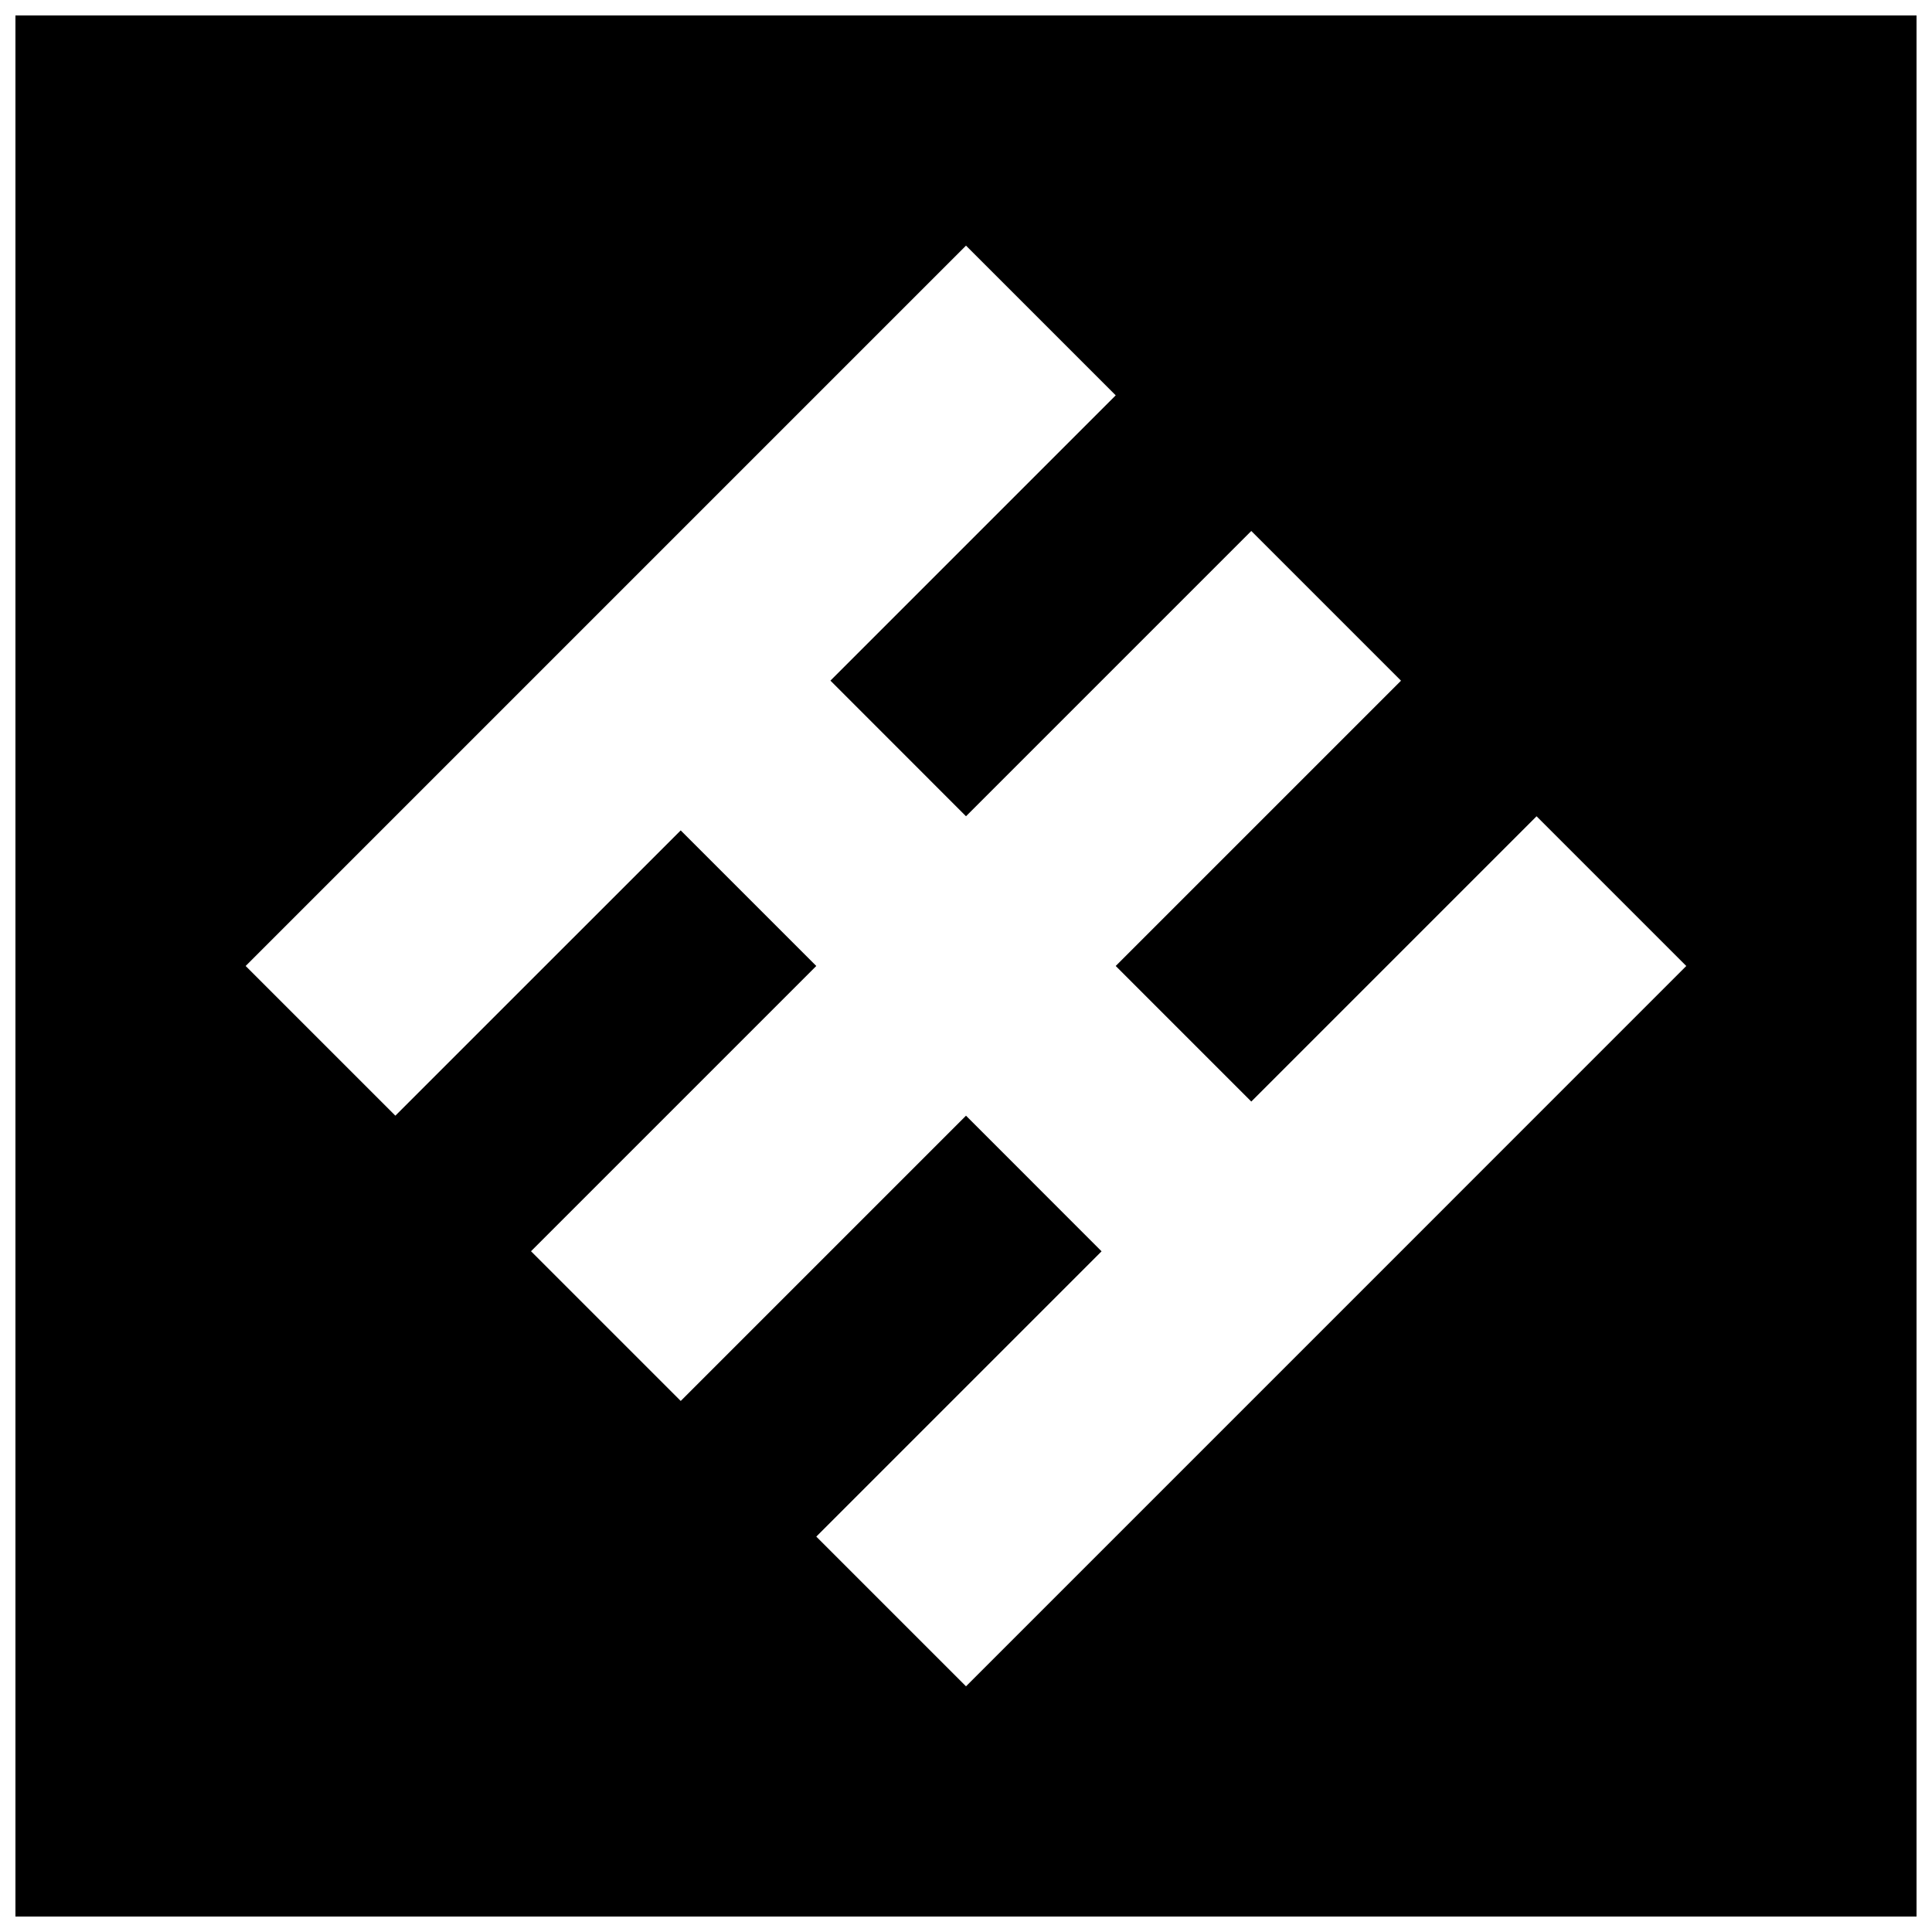 <?xml version="1.0" encoding="UTF-8"?>
<!-- Uploaded to: ICON Repo, www.iconrepo.com, Generator: ICON Repo Mixer Tools -->
<svg width="800px" height="800px" version="1.1" viewBox="144 144 512 512" xmlns="http://www.w3.org/2000/svg">
 <defs>
  <clipPath id="a">
   <path d="m148.09 148.09h503.81v503.81h-503.81z"/>
  </clipPath>
 </defs>
 <g clip-path="url(#a)">
  <path d="m651.9 148.09h-503.81v503.81h503.81zm-136.61 327.51-115.29 115.29-39.676-39.676 75.602-75.602-35.926-35.945-75.602 75.602-39.676-39.676 75.602-75.598-35.93-35.93-75.617 75.602-39.676-39.672 190.9-190.9 39.676 39.676-75.602 75.602 35.926 35.945 75.602-75.602 39.676 39.676-75.605 75.602 35.93 35.93 75.602-75.602 39.676 39.676z"/>
 </g>
</svg>